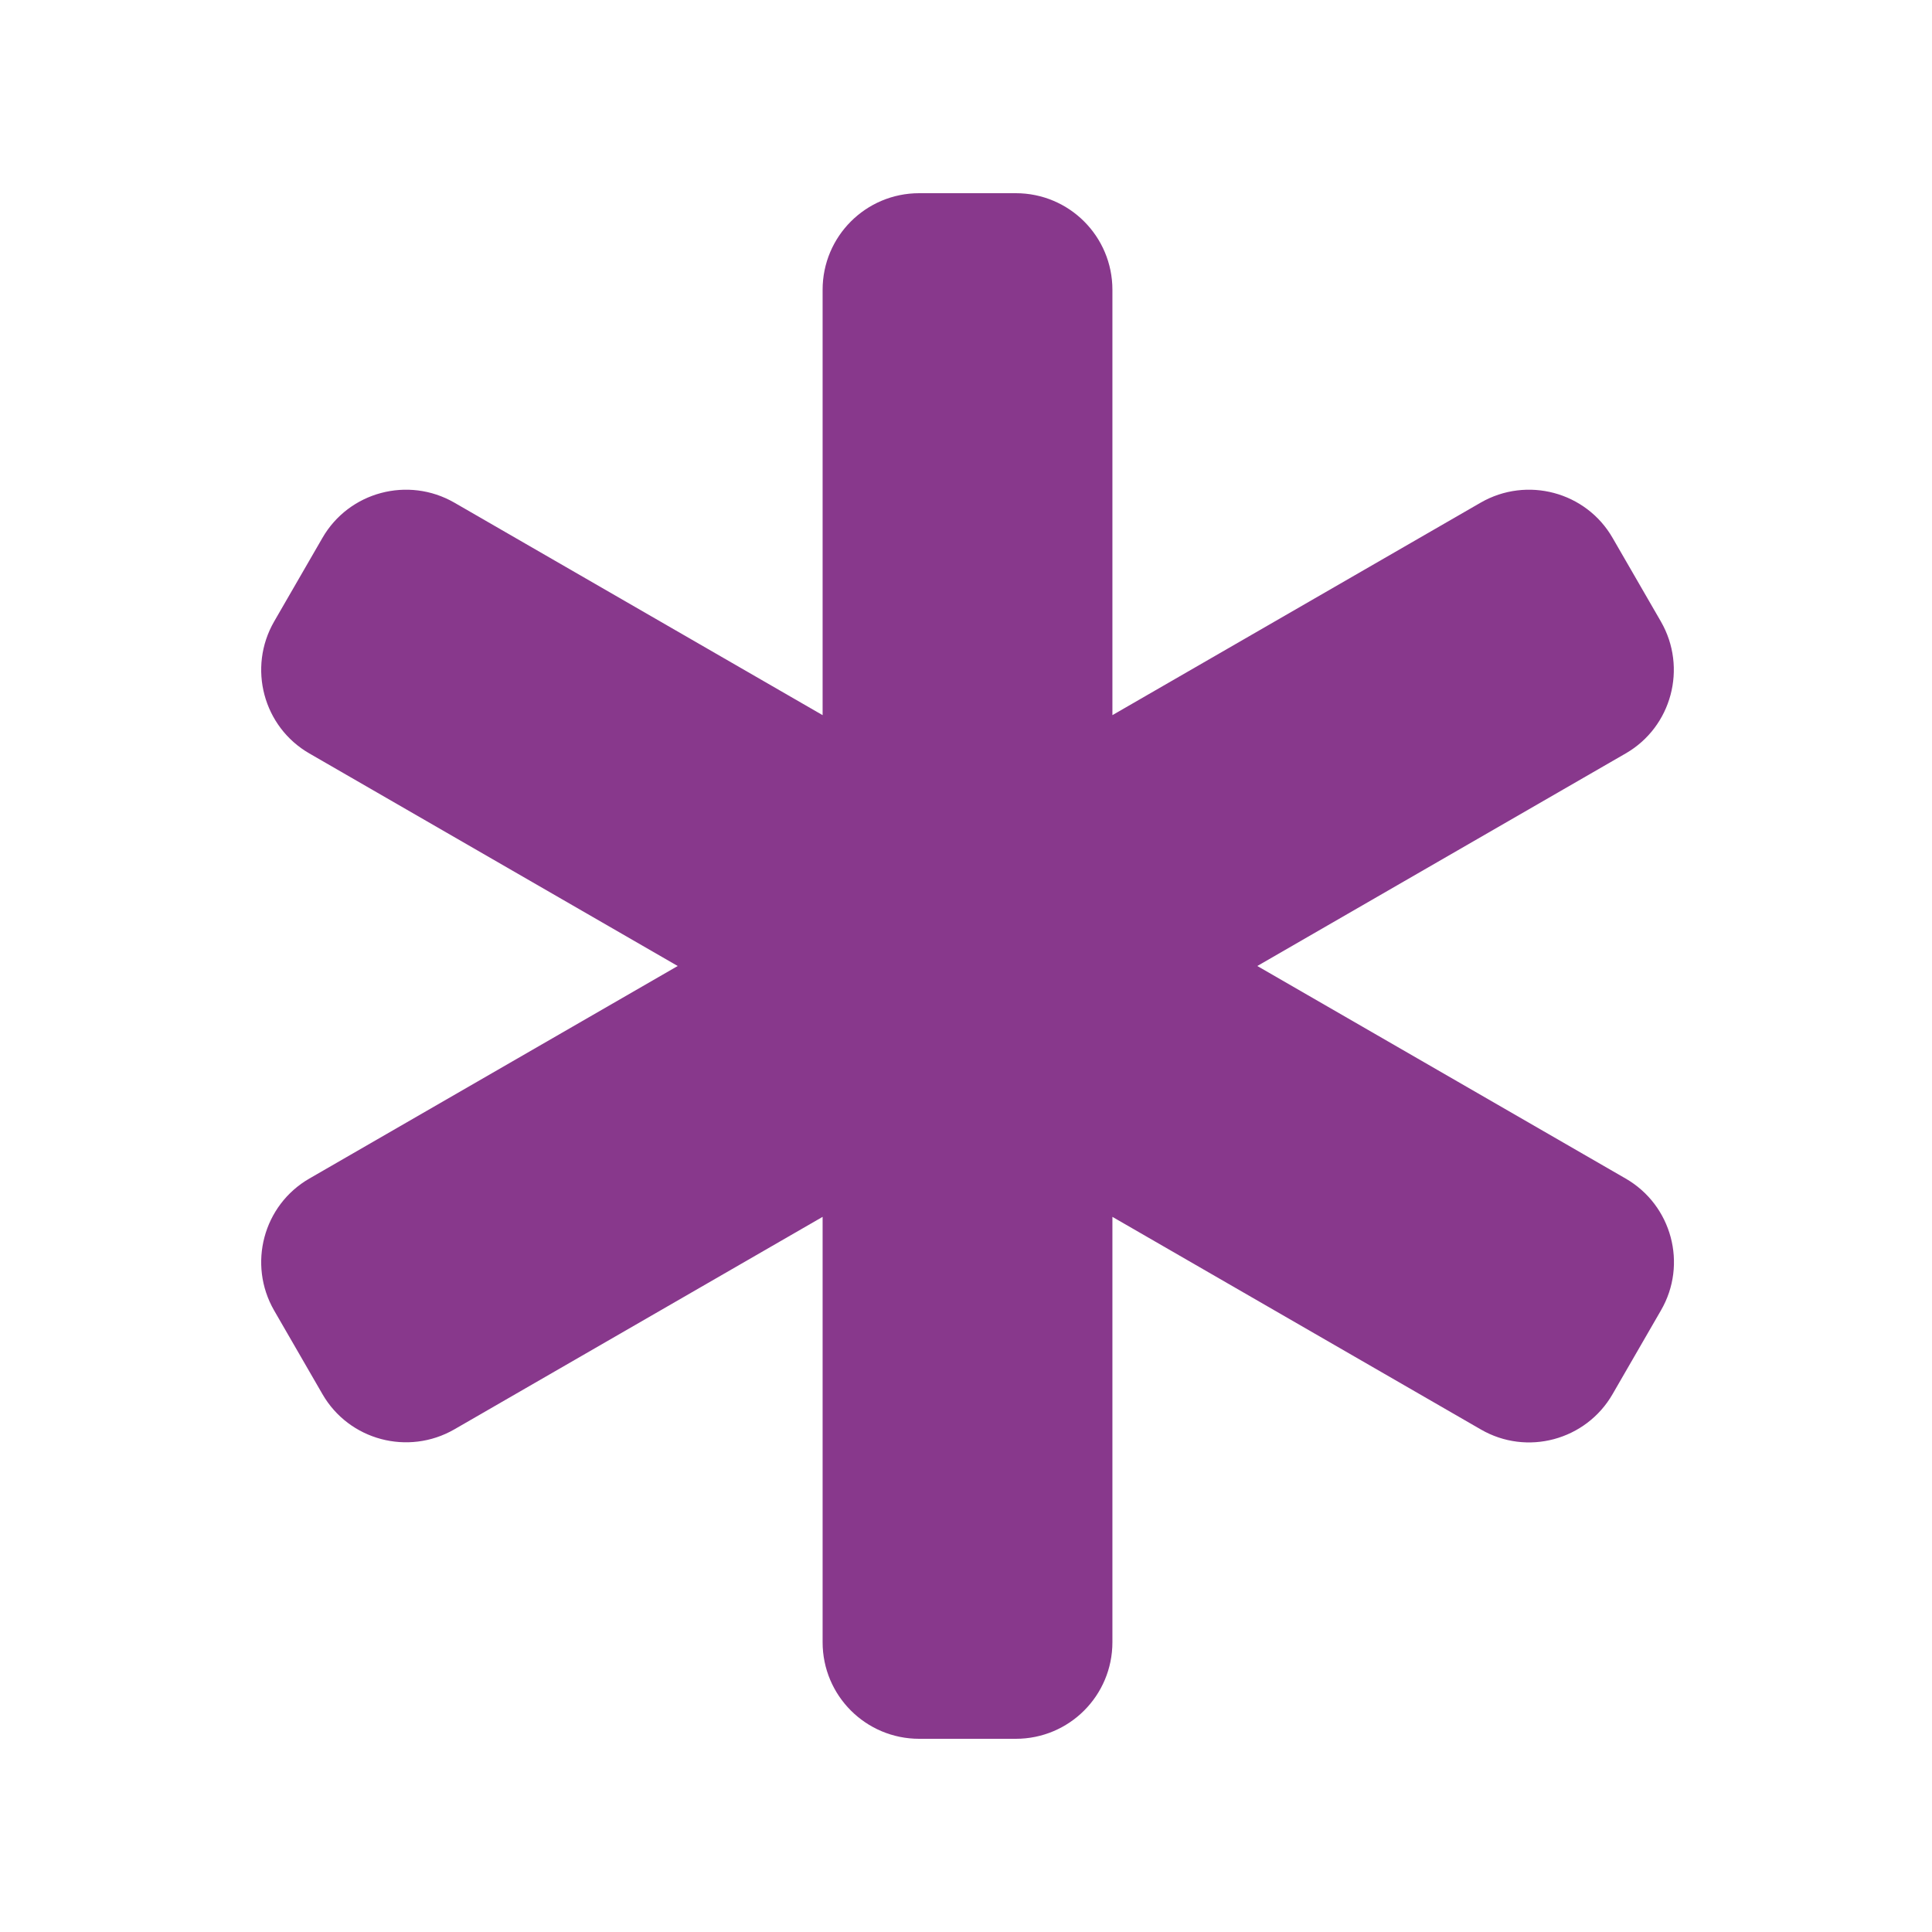 <svg width="640" height="640" viewBox="0 0 640 640" fill="none" xmlns="http://www.w3.org/2000/svg">
<path d="M272.5 96C272.5 78.3 286.8 64 304.5 64H336.5C354.2 64 368.5 78.3 368.5 96V236.9L490.5 166.5C505.8 157.7 525.4 162.9 534.2 178.2L550.2 205.9C559 221.2 553.8 240.8 538.5 249.6L416.5 320L538.5 390.4C553.8 399.2 559.1 418.8 550.2 434.1L534.2 461.8C525.4 477.1 505.8 482.4 490.5 473.5L368.5 403.1V544C368.5 561.7 354.2 576 336.5 576H304.5C286.8 576 272.5 561.7 272.5 544V403.1L150.5 473.5C135.2 482.3 115.6 477.1 106.8 461.8L90.8 434.1C82 418.8 87.2 399.2 102.5 390.4L224.5 320L102.5 249.6C87.2 240.8 82 221.2 90.8 205.9L106.8 178.2C115.6 162.9 135.2 157.7 150.5 166.5L272.5 236.9V96Z" fill="#88388C"/>
</svg>
